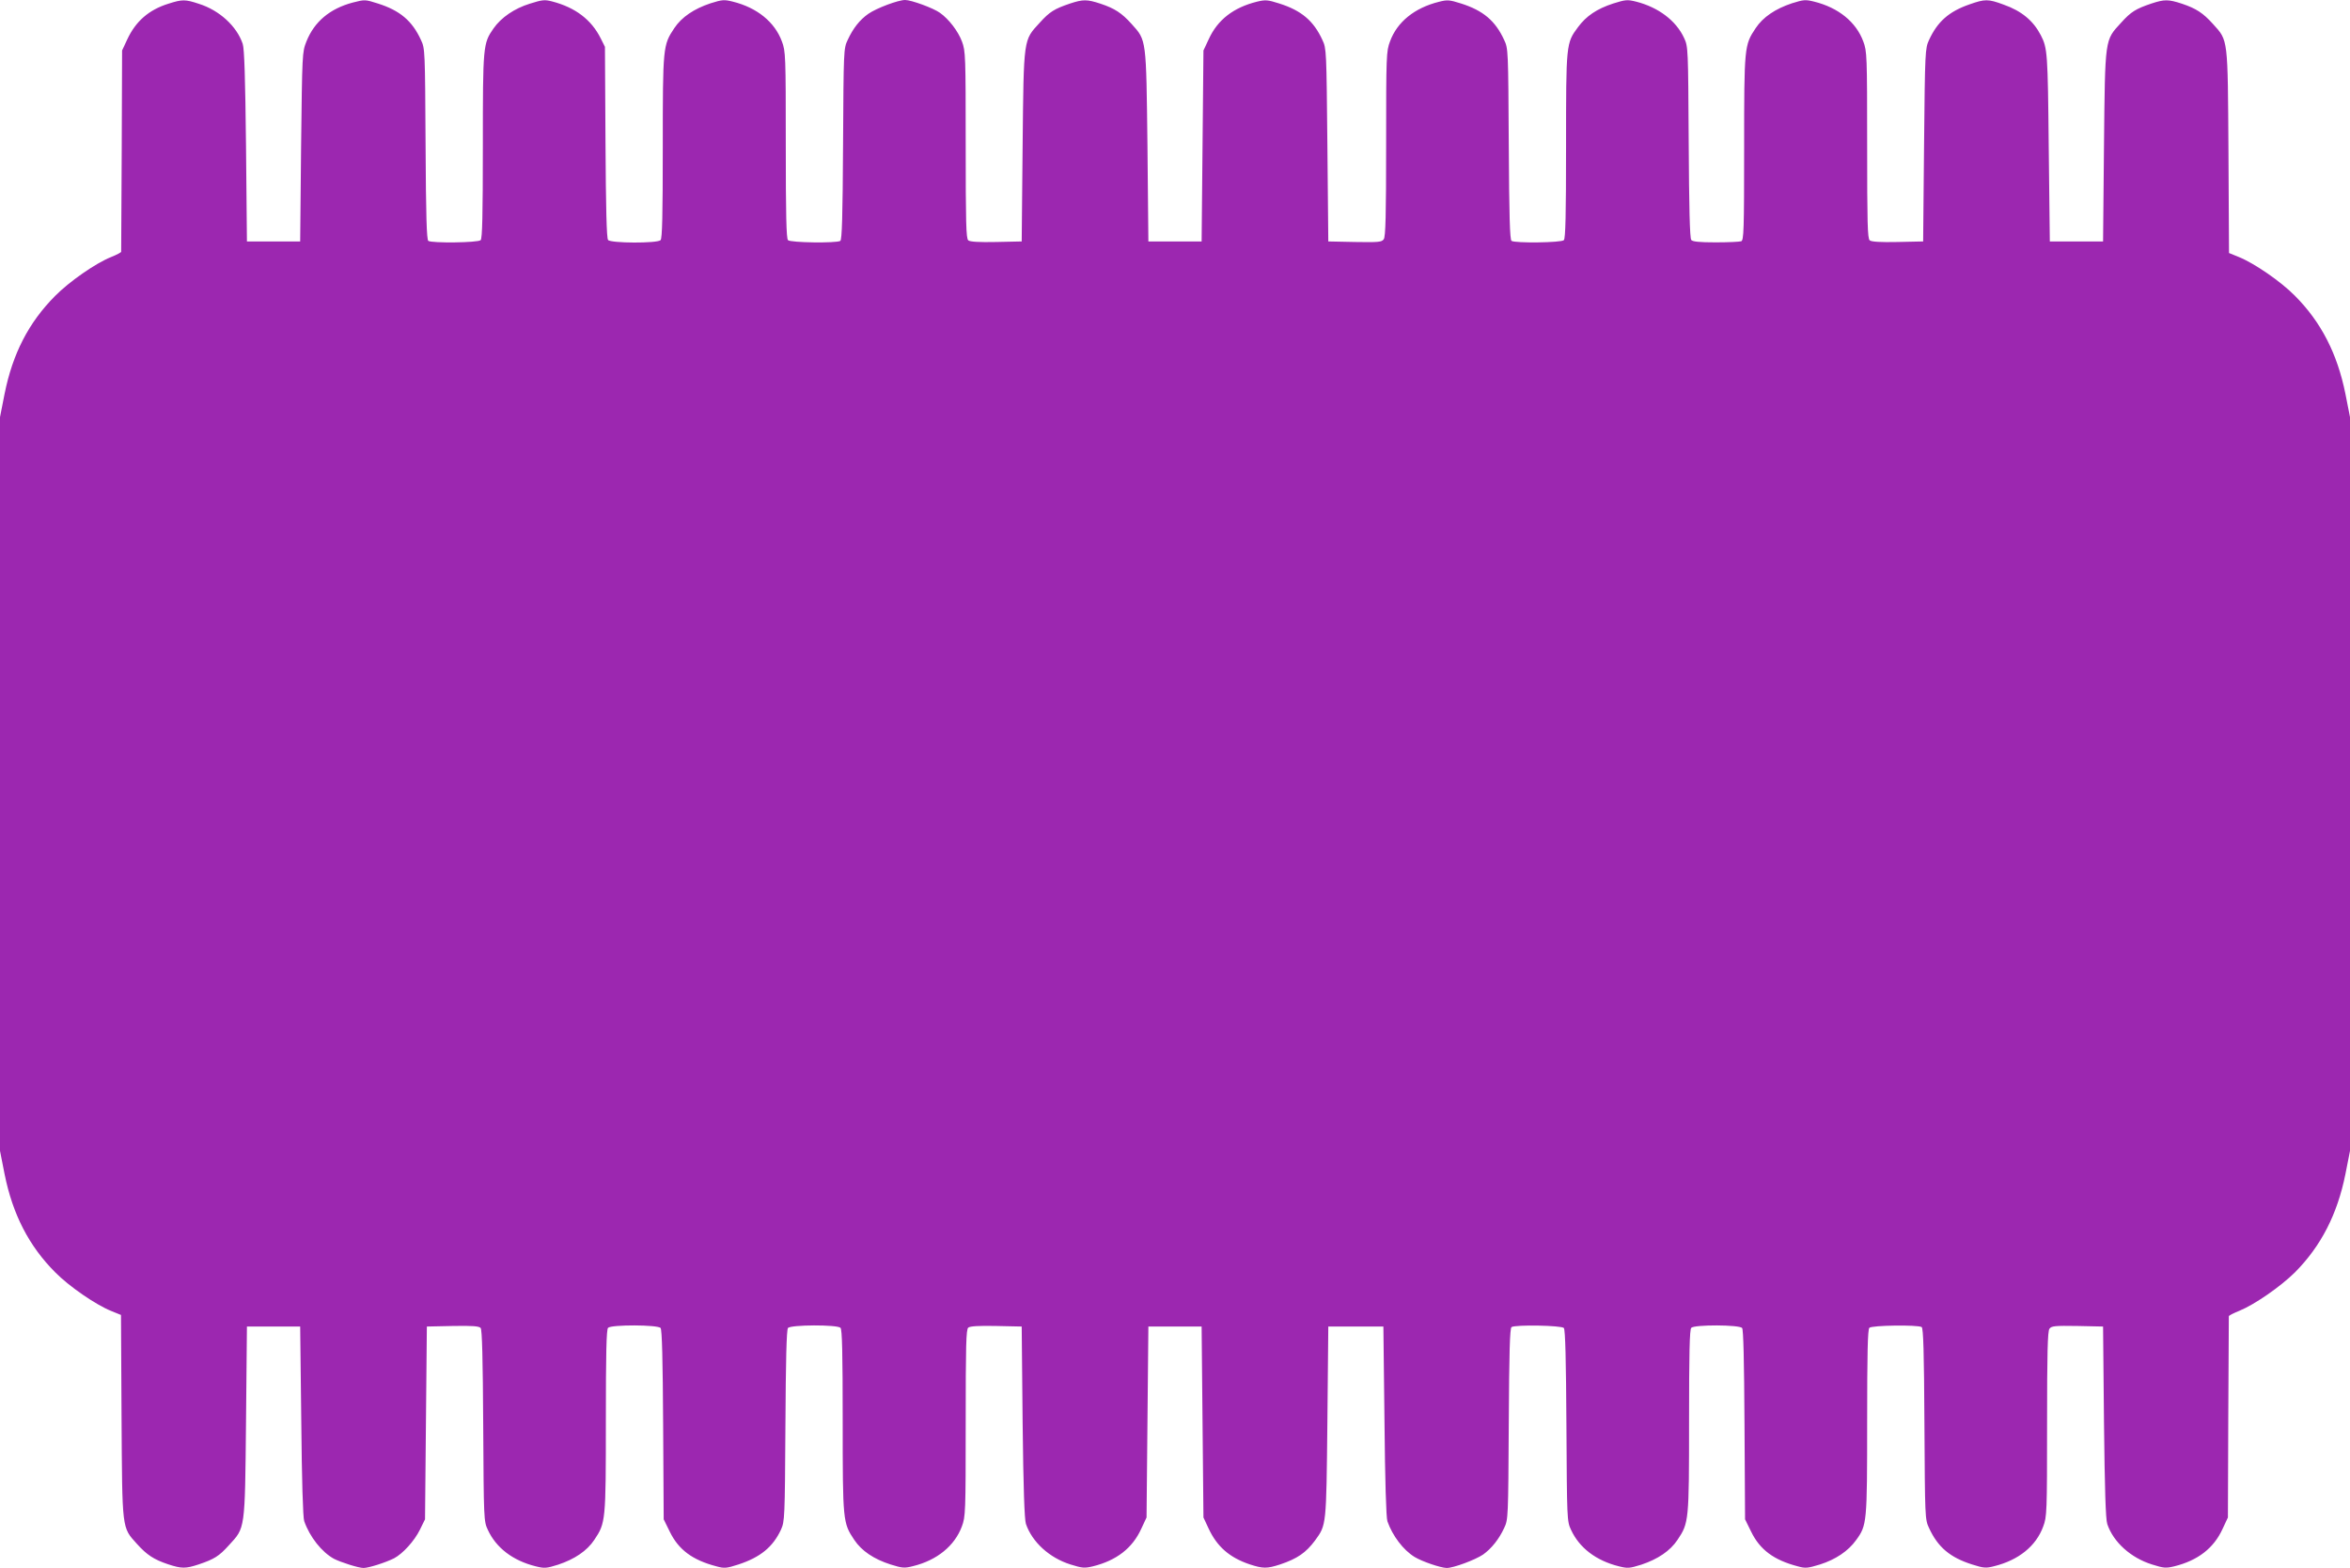 <?xml version="1.0" standalone="no"?>
<!DOCTYPE svg PUBLIC "-//W3C//DTD SVG 20010904//EN"
 "http://www.w3.org/TR/2001/REC-SVG-20010904/DTD/svg10.dtd">
<svg version="1.0" xmlns="http://www.w3.org/2000/svg"
 width="1280pt" height="854pt" viewBox="0 0 1280 854"
 preserveAspectRatio="xMidYMid meet">
<g transform="translate(0,854) scale(0.1,-0.1)"
fill="#9c27b0" stroke="none">
<path d="M918 8520 c-107 -33 -179 -96 -225 -195 l-28 -60 -2 -545 c-2 -300
-3 -548 -3 -551 0 -4 -25 -17 -55 -29 -85 -34 -228 -134 -305 -212 -144 -145
-231 -314 -275 -533 l-25 -127 0 -1998 0 -1998 25 -127 c44 -219 133 -392 276
-535 76 -77 220 -176 304 -210 l54 -22 3 -551 c4 -625 1 -604 84 -696 54 -60
92 -85 170 -111 73 -24 95 -24 165 -1 86 29 112 45 166 105 89 97 87 78 93
671 l5 520 145 0 145 0 6 -515 c3 -322 9 -526 16 -545 30 -86 96 -169 162
-205 37 -19 134 -50 161 -50 28 0 122 30 167 53 47 25 110 94 140 155 l28 57
5 525 5 525 141 3 c108 2 144 -1 152 -11 8 -9 12 -171 14 -533 3 -508 3 -520
25 -566 45 -98 136 -168 261 -199 48 -12 58 -11 122 9 90 30 157 75 197 135
62 93 63 100 63 647 0 372 3 499 12 508 18 18 272 17 286 -1 8 -9 12 -176 14
-528 l3 -514 33 -67 c48 -99 124 -155 254 -189 43 -12 55 -11 120 10 119 39
188 95 232 190 20 45 21 62 24 565 2 356 6 524 14 533 14 18 268 19 286 1 9
-9 12 -136 12 -508 0 -547 1 -554 63 -647 40 -60 107 -105 198 -134 64 -20 75
-21 122 -9 131 32 227 111 266 216 20 53 21 75 21 563 0 422 2 511 14 520 9 8
59 11 152 9 l139 -3 5 -520 c4 -364 10 -530 18 -555 34 -99 128 -185 243 -221
64 -20 76 -21 122 -10 129 32 215 99 263 204 l29 62 5 520 5 520 145 0 145 0
5 -520 5 -520 28 -60 c46 -99 114 -158 223 -195 73 -24 95 -24 166 -1 95 32
141 64 191 131 62 86 61 76 67 645 l5 520 150 0 150 0 6 -515 c3 -325 9 -526
16 -546 28 -79 86 -156 148 -194 41 -25 141 -59 175 -60 37 0 155 44 198 73
46 33 87 84 115 145 22 46 22 57 25 567 2 392 6 521 15 527 22 14 273 9 285
-5 8 -9 12 -177 14 -533 3 -508 3 -520 25 -566 45 -98 136 -168 261 -199 48
-12 58 -11 122 9 90 30 157 75 197 135 62 93 63 100 63 647 0 372 3 499 12
508 18 18 262 17 277 -1 7 -9 11 -173 13 -528 l3 -514 33 -67 c48 -99 124
-155 254 -189 42 -12 55 -10 121 10 85 27 154 73 197 133 59 81 60 93 60 643
0 376 3 504 12 513 14 14 265 17 285 4 9 -6 13 -135 15 -527 3 -511 3 -521 25
-567 48 -105 115 -161 235 -199 63 -20 75 -21 121 -9 132 33 227 109 266 216
20 53 21 75 21 557 0 389 3 507 13 520 11 15 29 17 152 15 l140 -3 5 -520 c4
-365 9 -531 18 -556 33 -98 128 -184 244 -220 63 -20 75 -21 121 -10 129 32
215 99 263 204 l29 62 2 545 c2 300 3 548 3 551 0 4 26 17 58 30 83 34 223
131 302 209 142 143 231 316 275 535 l25 127 0 1998 0 1998 -25 127 c-44 219
-133 392 -276 535 -76 77 -220 176 -304 210 l-54 22 -3 551 c-4 625 -1 604
-84 696 -54 60 -92 85 -170 111 -73 24 -95 24 -165 1 -86 -29 -112 -45 -166
-105 -89 -97 -87 -78 -93 -671 l-5 -520 -145 0 -145 0 -6 515 c-5 514 -7 538
-43 608 -41 79 -104 132 -203 167 -84 31 -101 31 -186 1 -112 -39 -174 -94
-220 -194 -21 -46 -22 -59 -27 -572 l-5 -525 -139 -3 c-93 -2 -143 1 -152 9
-12 9 -14 98 -14 520 0 488 -1 510 -21 563 -39 106 -135 184 -267 217 -48 12
-58 11 -122 -9 -90 -30 -157 -75 -197 -135 -62 -93 -63 -99 -63 -653 0 -448
-2 -503 -16 -508 -9 -3 -71 -6 -139 -6 -89 0 -126 4 -133 13 -8 9 -12 177 -14
533 -3 512 -3 520 -25 567 -44 95 -140 167 -261 198 -48 12 -58 11 -125 -10
-89 -29 -147 -68 -192 -129 -65 -87 -65 -91 -65 -647 0 -376 -3 -504 -12 -513
-14 -14 -265 -17 -285 -4 -9 6 -13 135 -15 527 -3 511 -3 521 -25 567 -48 105
-115 161 -235 199 -63 20 -75 21 -121 9 -132 -33 -227 -109 -266 -216 -20 -53
-21 -75 -21 -557 0 -389 -3 -507 -13 -520 -11 -16 -30 -17 -157 -15 l-145 3
-5 525 c-5 513 -5 526 -27 572 -48 105 -115 161 -235 199 -63 20 -75 21 -121
10 -129 -32 -215 -99 -263 -204 l-29 -62 -5 -520 -5 -520 -145 0 -145 0 -5
520 c-7 588 -5 574 -86 664 -54 60 -92 85 -170 111 -73 24 -95 24 -165 1 -86
-29 -112 -45 -166 -105 -89 -97 -87 -78 -93 -671 l-5 -520 -139 -3 c-93 -2
-143 1 -152 9 -12 9 -14 98 -14 520 0 484 -1 511 -20 562 -21 57 -72 123 -120
157 -36 26 -156 70 -190 70 -38 0 -155 -44 -200 -75 -47 -33 -83 -78 -113
-143 -22 -46 -22 -56 -25 -567 -2 -392 -6 -521 -15 -527 -20 -13 -271 -10
-285 4 -9 9 -12 138 -12 520 0 487 -1 509 -21 562 -39 106 -135 184 -267 217
-48 12 -58 11 -122 -9 -90 -30 -157 -75 -197 -135 -62 -93 -63 -100 -63 -647
0 -372 -3 -499 -12 -508 -18 -18 -272 -17 -286 1 -8 9 -12 177 -14 533 l-3
519 -23 46 c-51 102 -138 168 -264 201 -42 11 -55 9 -122 -12 -84 -26 -156
-75 -198 -135 -57 -82 -58 -93 -58 -640 0 -376 -3 -504 -12 -513 -14 -14 -265
-17 -285 -4 -9 6 -13 135 -15 527 -3 511 -3 521 -25 567 -48 105 -115 161
-235 199 -69 22 -71 22 -137 5 -124 -33 -209 -104 -252 -212 -23 -58 -23 -64
-29 -574 l-5 -515 -145 0 -145 0 -5 520 c-4 365 -9 531 -18 556 -32 96 -127
183 -238 218 -75 25 -91 25 -166 1z"/>
</g>
</svg>
